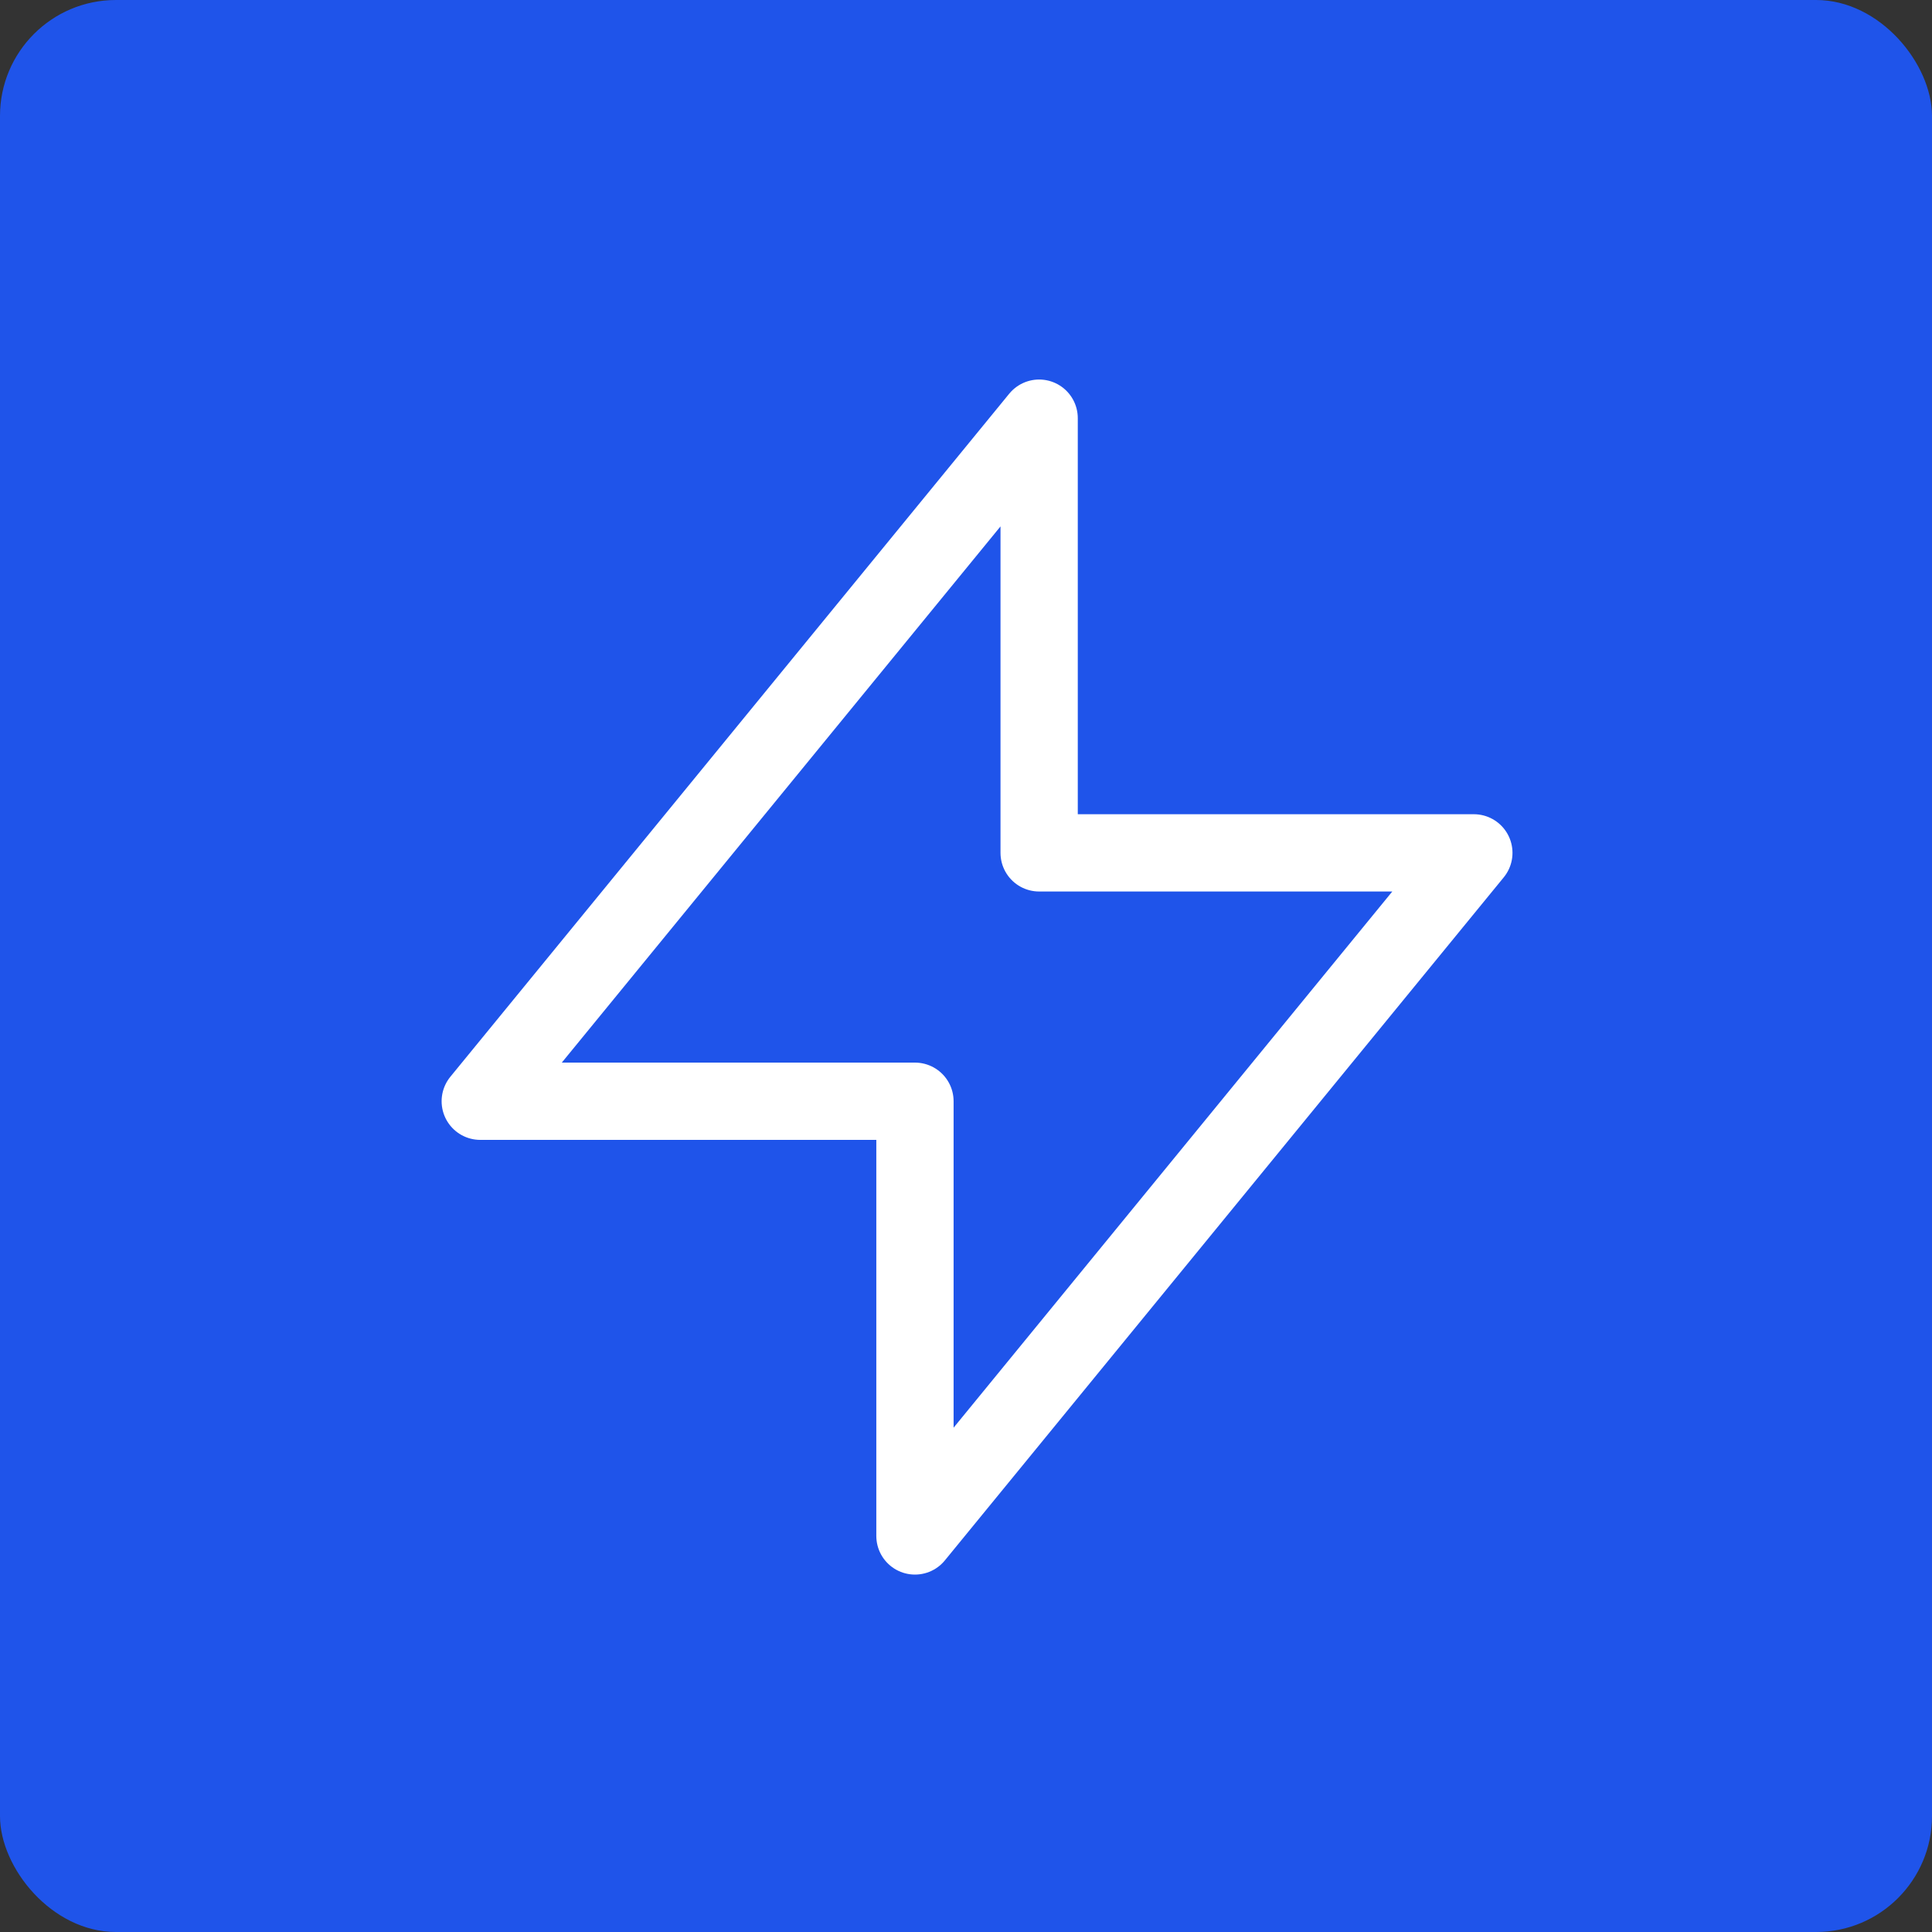 <svg width="50" height="50" viewBox="0 0 50 50" fill="none" xmlns="http://www.w3.org/2000/svg">
<rect x="0" y="0" width="50" height="50" fill="#333333" stroke="none"/>
<rect width="50" height="50" rx="3" fill="#1F54EA"/>
<path d="M26.893 22.072V10.822L12.429 28.5H23.679L23.679 39.75L38.143 22.072L26.893 22.072Z" stroke="white" stroke-width="2" stroke-linecap="round" stroke-linejoin="round"/>
</svg>
